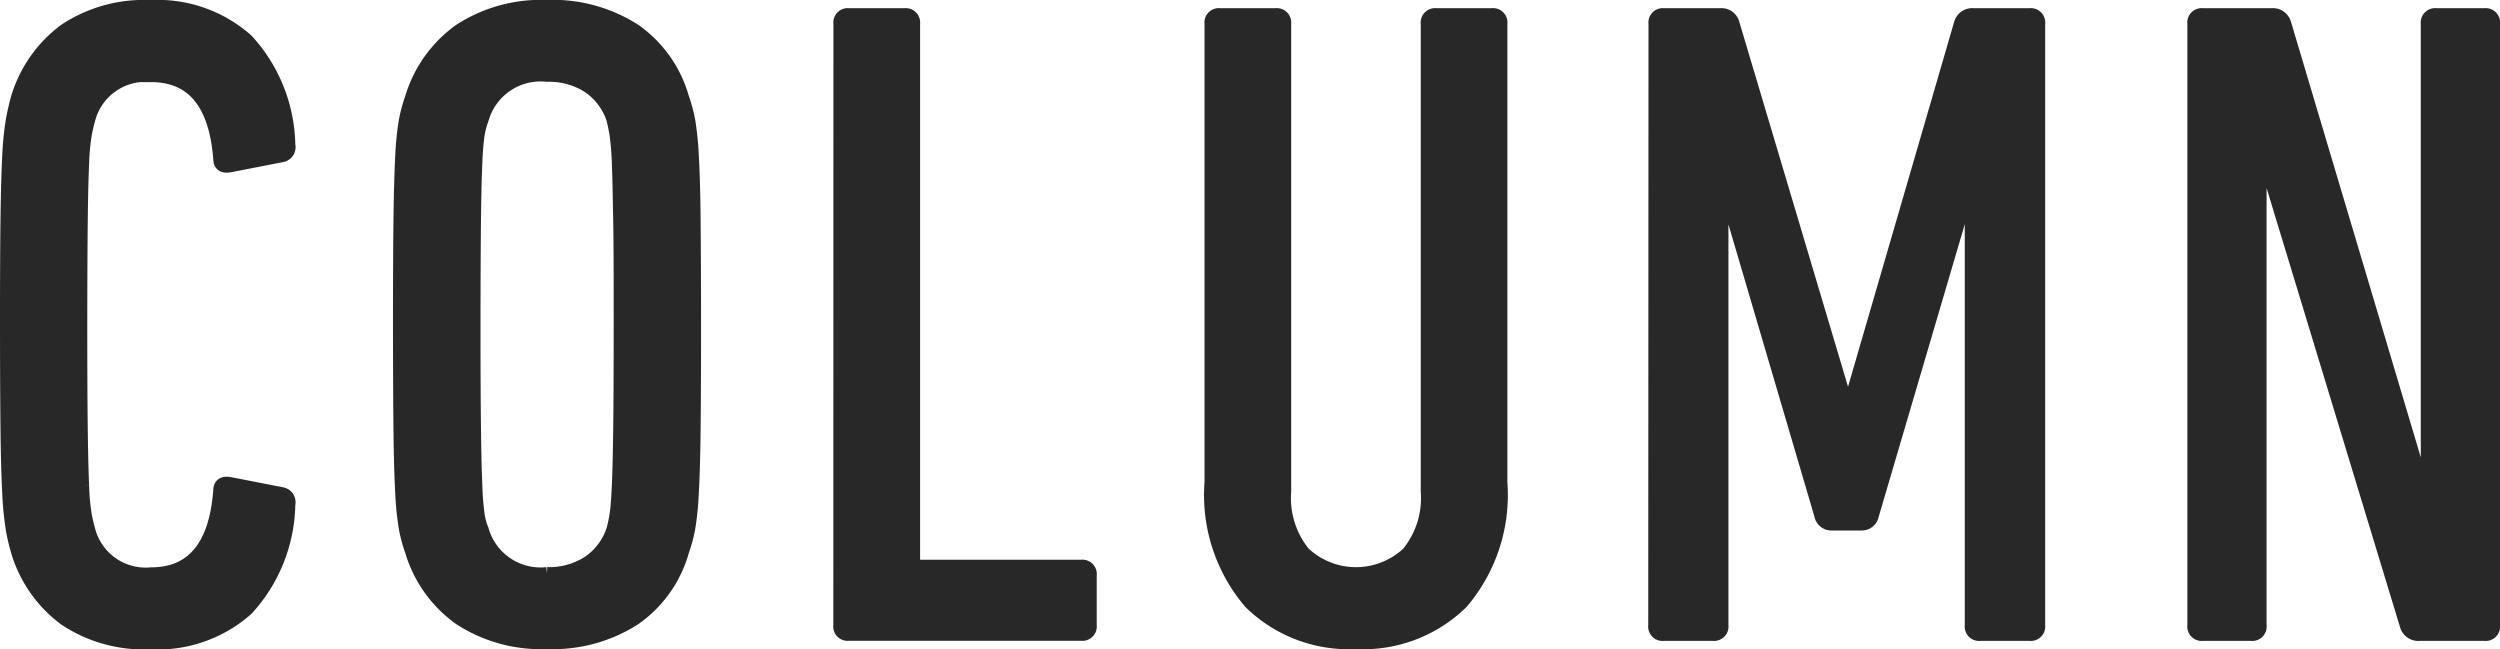 <svg id="850d8985-63f5-4fc1-9a56-608469d65bcb" data-name="レイヤー 1" xmlns="http://www.w3.org/2000/svg" width="49.354" height="12.814" viewBox="0 0 49.354 12.814"><defs><style>.\33 1c97a94-edcf-44de-8235-7798f55669aa{fill:#282828;stroke:#282828;stroke-miterlimit:10;stroke-width:0.25px;}</style></defs><title>title_column</title><path class="31c97a94-edcf-44de-8235-7798f55669aa" d="M610.949,515.652a4,4,0,0,1-.1-.422,6.212,6.212,0,0,1-.072-.711q-.026-.469-.035-1.261t-.01-2.088q0-1.3.01-2.088t.035-1.26a5.861,5.861,0,0,1,.072-.7q.045-.234.1-.432a2.6,2.6,0,0,1,.936-1.332,2.824,2.824,0,0,1,1.692-.468,2.658,2.658,0,0,1,1.907.666,3.137,3.137,0,0,1,.828,2.07.175.175,0,0,1-.144.216l-1.026.2c-.132.024-.2-.024-.2-.144q-.127-1.638-1.351-1.638a1.155,1.155,0,0,0-1.224.846c-.024.084-.049.186-.072.306a4.28,4.28,0,0,0-.054.594q-.019.415-.027,1.161t-.009,2.007q0,1.279.009,2.017c.006.492.015.875.027,1.151a4.306,4.306,0,0,0,.054.595c.023.119.048.222.072.306a1.155,1.155,0,0,0,1.224.846q1.225,0,1.351-1.638c0-.12.065-.168.2-.145l1.026.2a.176.176,0,0,1,.144.216,3.138,3.138,0,0,1-.828,2.07,2.66,2.66,0,0,1-1.907.666,2.82,2.82,0,0,1-1.692-.469A2.591,2.591,0,0,1,610.949,515.652Z" transform="translate(-610.607 -504.764)"/><path class="31c97a94-edcf-44de-8235-7798f55669aa" d="M621.406,517.453a2.948,2.948,0,0,1-1.719-.469,2.532,2.532,0,0,1-.963-1.35,2.856,2.856,0,0,1-.117-.432,5.8,5.8,0,0,1-.072-.693q-.026-.458-.035-1.251t-.01-2.088q0-1.3.01-2.088t.035-1.251a5.789,5.789,0,0,1,.072-.693,2.894,2.894,0,0,1,.117-.432,2.54,2.54,0,0,1,.963-1.35,2.951,2.951,0,0,1,1.719-.468,2.994,2.994,0,0,1,1.729.468,2.443,2.443,0,0,1,.954,1.35,2.9,2.9,0,0,1,.117.432,5.831,5.831,0,0,1,.071.693q.028.459.036,1.251t.009,2.088q0,1.3-.009,2.088t-.036,1.251a5.842,5.842,0,0,1-.071.693,2.856,2.856,0,0,1-.117.432,2.435,2.435,0,0,1-.954,1.35A2.991,2.991,0,0,1,621.406,517.453Zm0-1.368a1.427,1.427,0,0,0,.819-.226,1.236,1.236,0,0,0,.478-.639,2.553,2.553,0,0,0,.063-.3c.018-.113.033-.306.045-.576s.021-.653.027-1.152.009-1.172.009-2.024,0-1.527-.009-2.025-.016-.882-.027-1.152a5.524,5.524,0,0,0-.045-.567c-.018-.108-.039-.21-.062-.306a1.243,1.243,0,0,0-.478-.639,1.43,1.43,0,0,0-.819-.225,1.193,1.193,0,0,0-1.277.864,1.591,1.591,0,0,0-.081.306,5.25,5.25,0,0,0-.045.567q-.019.405-.027,1.152t-.009,2.025q0,1.279.009,2.024t.027,1.152a5.612,5.612,0,0,0,.045.576,1.221,1.221,0,0,0,.081.3A1.193,1.193,0,0,0,621.406,516.085Z" transform="translate(-610.607 -504.764)"/><path class="31c97a94-edcf-44de-8235-7798f55669aa" d="M627.185,505.231a.159.159,0,0,1,.18-.18h1.1a.16.16,0,0,1,.181.18v10.6a.1.1,0,0,0,.107.108h3.2a.159.159,0,0,1,.18.18v.99a.159.159,0,0,1-.18.18h-4.59a.159.159,0,0,1-.18-.18Z" transform="translate(-610.607 -504.764)"/><path class="31c97a94-edcf-44de-8235-7798f55669aa" d="M637.372,517.453a2.785,2.785,0,0,1-2.088-.792,3.274,3.274,0,0,1-.773-2.376v-9.054a.159.159,0,0,1,.18-.18h1.1a.16.16,0,0,1,.181.18v9.234a1.723,1.723,0,0,0,.378,1.215,1.5,1.5,0,0,0,2.052,0,1.723,1.723,0,0,0,.378-1.215v-9.234a.159.159,0,0,1,.18-.18h1.1a.159.159,0,0,1,.18.18v9.054a3.274,3.274,0,0,1-.773,2.376A2.787,2.787,0,0,1,637.372,517.453Z" transform="translate(-610.607 -504.764)"/><path class="31c97a94-edcf-44de-8235-7798f55669aa" d="M643.276,505.231a.159.159,0,0,1,.18-.18h1.116a.238.238,0,0,1,.252.18l2.231,7.488h.072l2.178-7.488a.25.25,0,0,1,.271-.18h1.1a.16.16,0,0,1,.181.18v11.88a.16.16,0,0,1-.181.18H649.7a.159.159,0,0,1-.18-.18v-8.479h-.091l-1.854,6.3a.217.217,0,0,1-.216.18h-.595a.217.217,0,0,1-.216-.18l-1.854-6.3h-.09v8.479a.16.16,0,0,1-.181.18h-.972a.159.159,0,0,1-.18-.18Z" transform="translate(-610.607 -504.764)"/><path class="31c97a94-edcf-44de-8235-7798f55669aa" d="M653.914,505.231a.159.159,0,0,1,.18-.18h1.35a.25.25,0,0,1,.271.18l2.736,9.18h.071v-9.18a.16.16,0,0,1,.181-.18h.953a.16.16,0,0,1,.181.18v11.88a.16.16,0,0,1-.181.18h-1.277a.25.25,0,0,1-.271-.18l-2.79-9.18h-.09v9.18a.159.159,0,0,1-.18.18h-.954a.159.159,0,0,1-.18-.18Z" transform="translate(-610.607 -504.764)"/></svg>